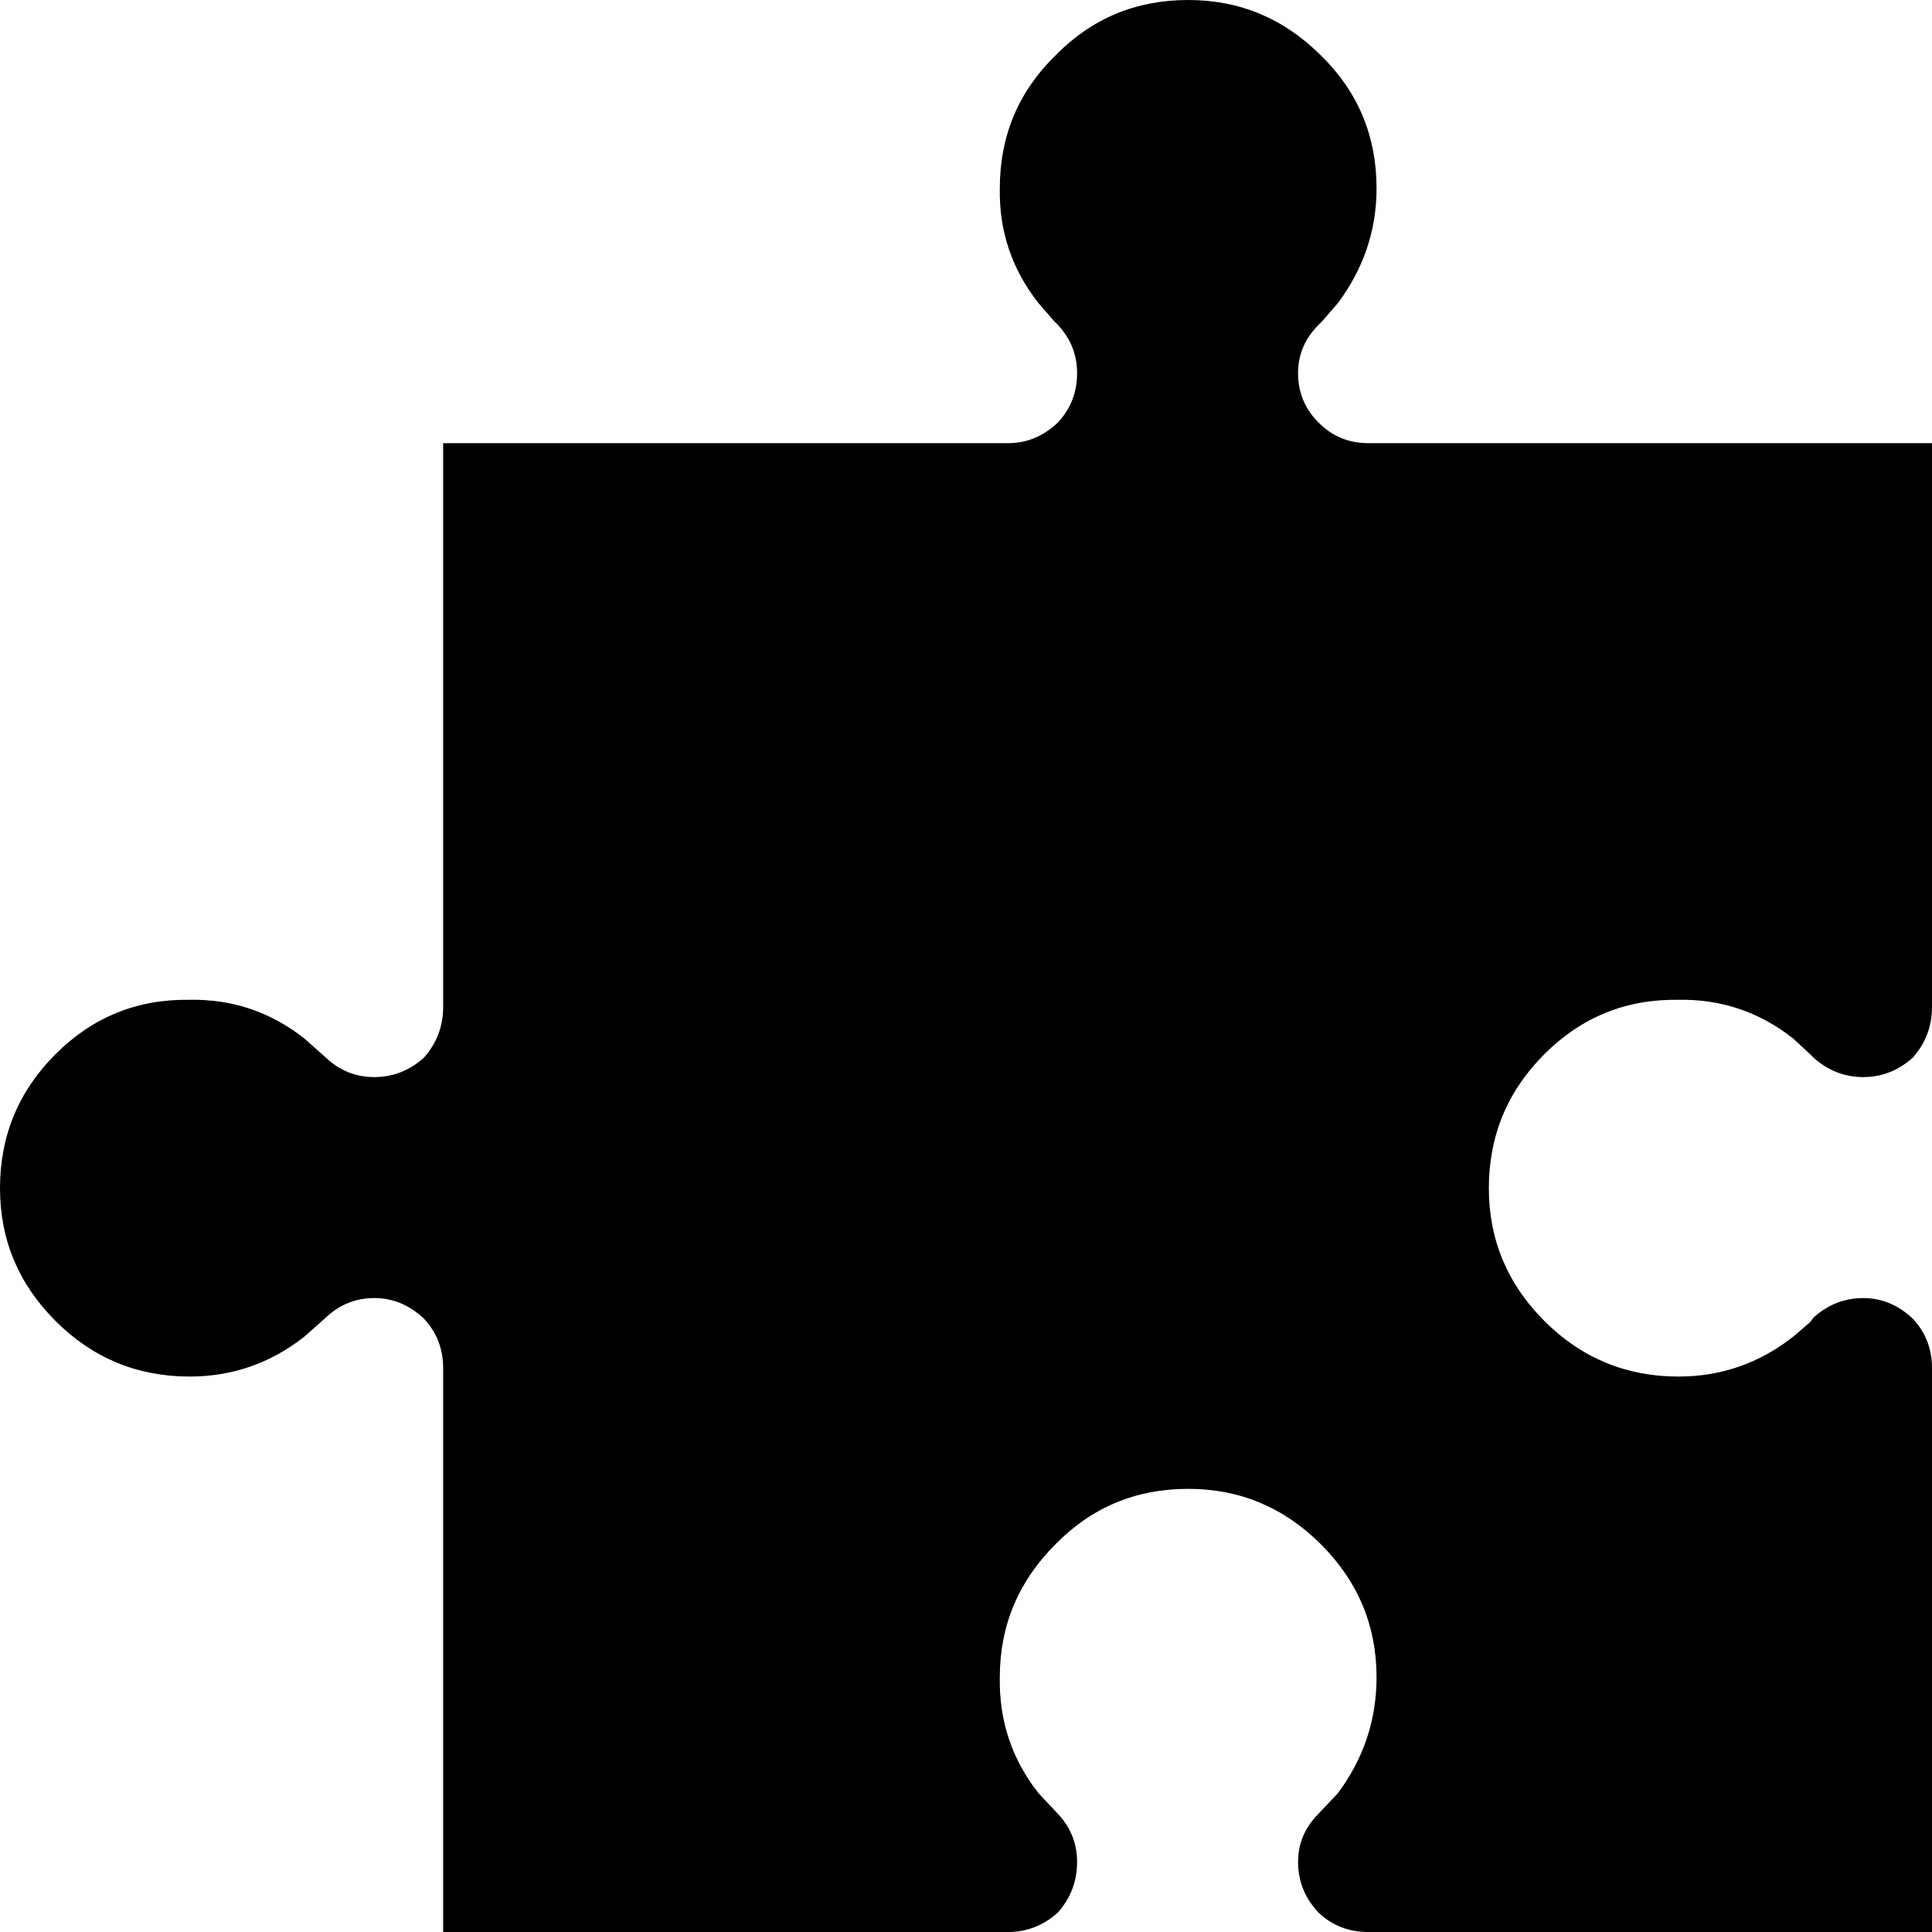 <?xml version="1.0" encoding="UTF-8" standalone="no"?>
<svg xmlns:xlink="http://www.w3.org/1999/xlink" height="80.0px" width="80.0px" xmlns="http://www.w3.org/2000/svg">
  <g transform="matrix(1.0, 0.0, 0.0, 1.0, 40.0, 40.0)">
    <path d="M3.7 -37.7 Q5.95 -40.0 9.2 -40.0 12.4 -40.0 14.7 -37.7 17.0 -35.45 17.0 -32.2 17.0 -29.6 15.4 -27.45 L14.75 -26.7 14.6 -26.55 Q13.75 -25.7 13.75 -24.55 13.75 -23.35 14.6 -22.5 15.45 -21.65 16.65 -21.65 L40.0 -21.65 40.0 1.7 Q40.0 2.9 39.2 3.8 38.3 4.6 37.15 4.6 36.0 4.6 35.1 3.8 L34.95 3.65 34.25 3.0 Q32.15 1.35 29.5 1.4 26.25 1.35 23.95 3.65 21.65 5.95 21.65 9.2 21.65 12.4 23.95 14.7 26.25 17.0 29.5 17.0 32.15 17.0 34.25 15.35 L34.95 14.75 35.1 14.55 Q36.0 13.75 37.15 13.75 38.3 13.75 39.2 14.6 40.0 15.45 40.0 16.65 L40.0 40.0 16.65 40.0 Q15.45 40.0 14.6 39.2 13.75 38.3 13.75 37.1 13.75 35.95 14.6 35.1 L15.4 34.25 Q17.0 32.1 17.0 29.45 17.0 26.25 14.7 23.95 12.4 21.65 9.2 21.65 5.95 21.65 3.7 23.95 1.4 26.25 1.4 29.45 1.35 32.15 3.0 34.25 L3.8 35.1 Q4.6 35.95 4.6 37.1 4.6 38.3 3.8 39.2 2.9 40.0 1.75 40.0 L-21.65 40.0 -21.65 16.65 Q-21.65 15.45 -22.45 14.6 -23.35 13.75 -24.5 13.75 -25.65 13.75 -26.5 14.55 L-27.4 15.35 Q-29.5 17.0 -32.15 17.0 -35.4 17.0 -37.7 14.7 -40.0 12.4 -40.0 9.2 -40.0 5.95 -37.7 3.65 -35.4 1.35 -32.15 1.4 -29.5 1.35 -27.4 3.0 L-26.5 3.8 Q-25.65 4.6 -24.5 4.6 -23.35 4.6 -22.45 3.8 -21.65 2.9 -21.65 1.7 L-21.65 -21.65 1.75 -21.65 Q2.9 -21.65 3.8 -22.5 4.6 -23.35 4.6 -24.55 4.6 -25.7 3.8 -26.55 L3.65 -26.7 3.0 -27.45 Q1.35 -29.55 1.4 -32.2 1.4 -35.45 3.7 -37.7" fill="#000000" fill-rule="evenodd" stroke="none"/>
  </g>
</svg>
